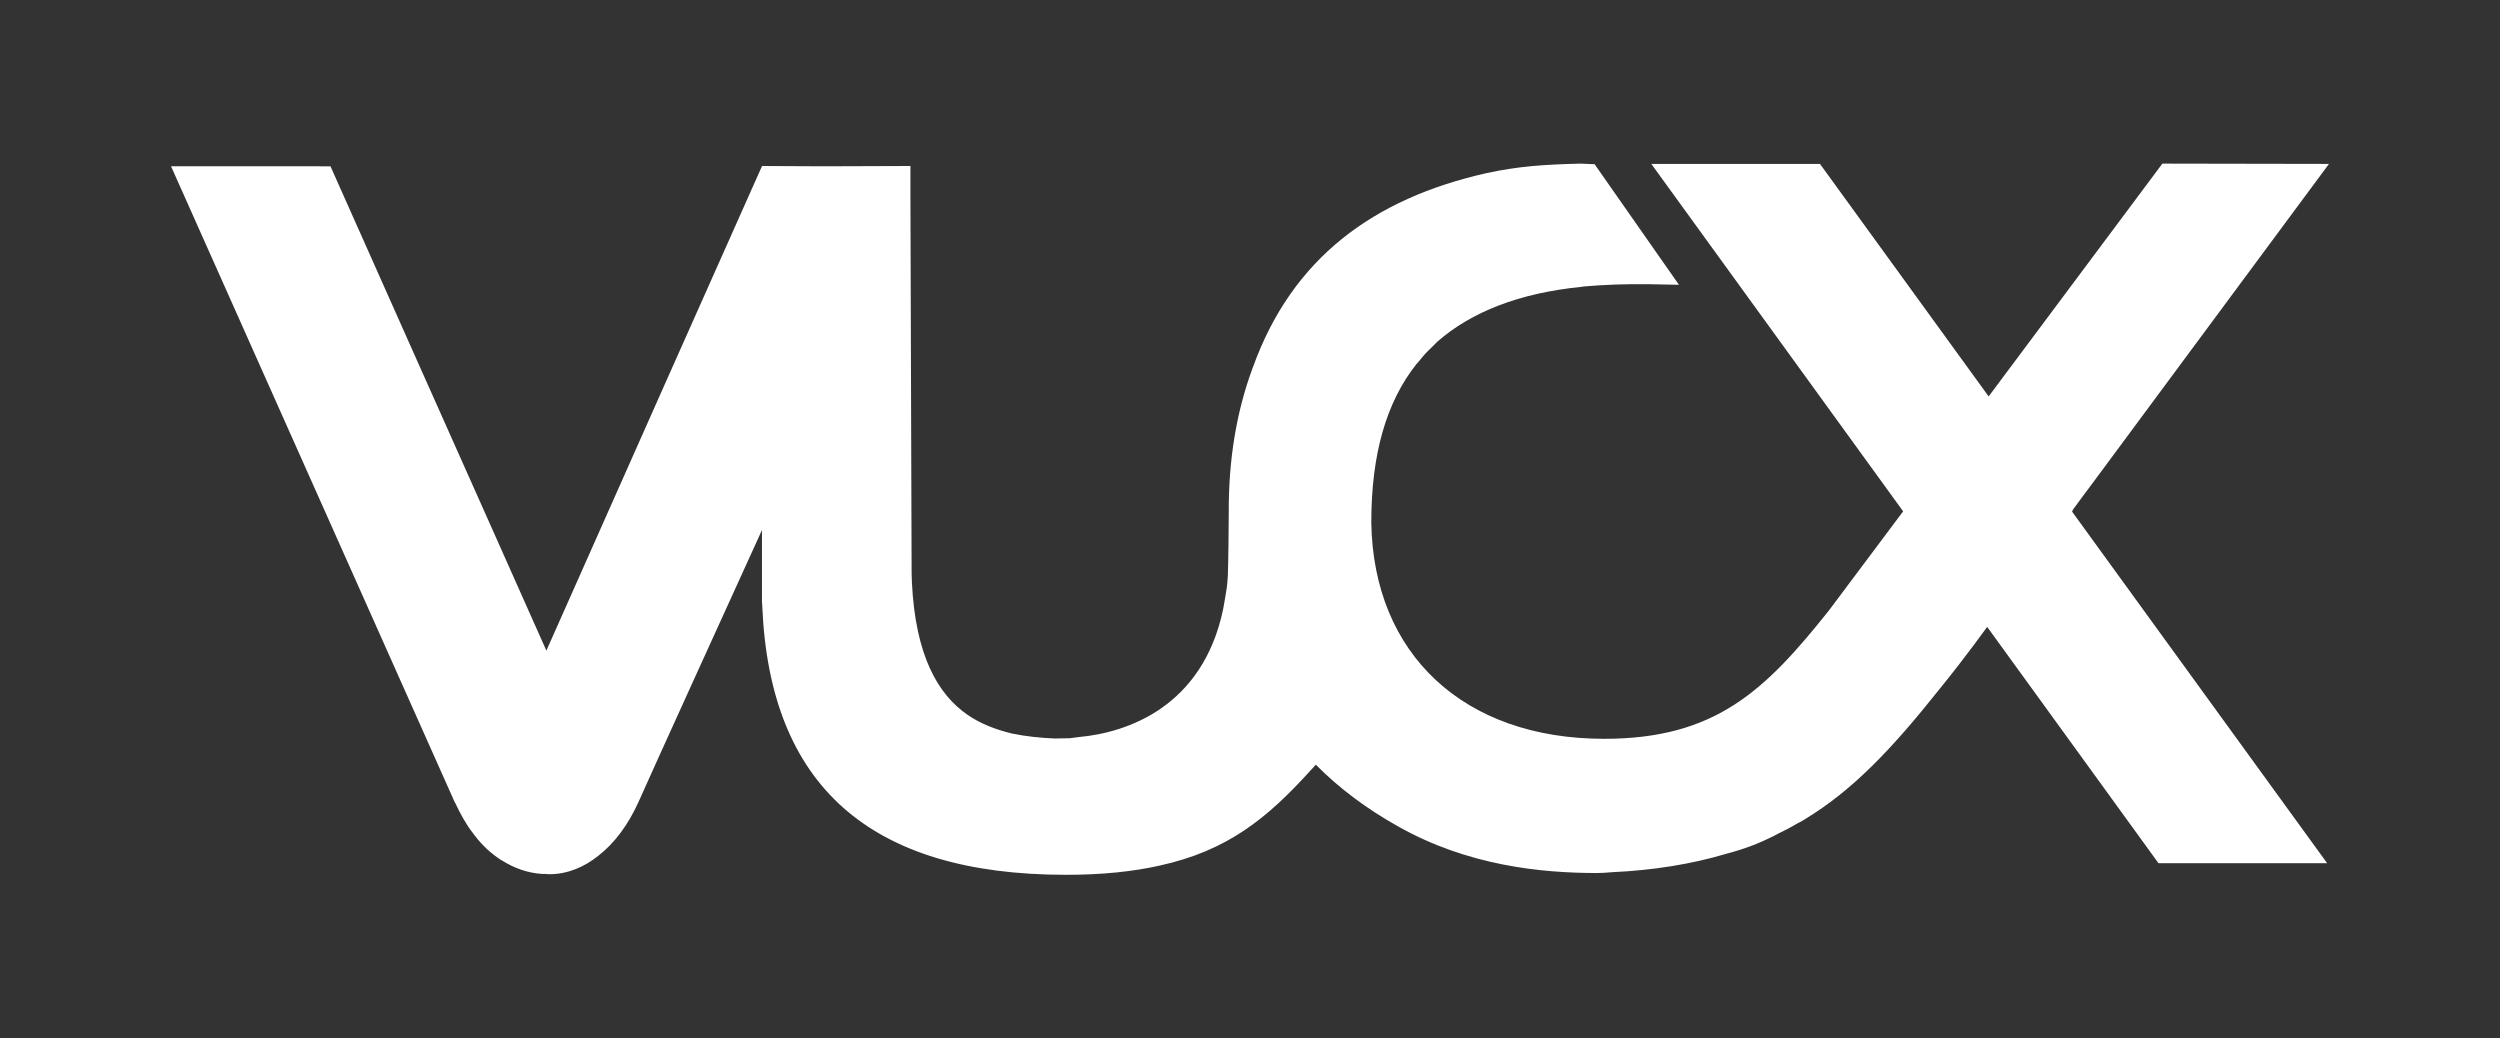 <?xml version="1.0" encoding="utf-8"?>
<!-- Generator: Adobe Illustrator 23.0.4, SVG Export Plug-In . SVG Version: 6.00 Build 0)  -->
<svg version="1.1" id="Ebene_1" xmlns="http://www.w3.org/2000/svg" xmlns:xlink="http://www.w3.org/1999/xlink" x="0px" y="0px"
	 viewBox="0 0 841.9 349.6" style="enable-background:new 0 0 841.9 349.6;" xml:space="preserve">
<rect x="0" y="0" width="841.9" height="349.6" fill="#333333" stroke="none"/>
<style type="text/css">
	.st0{fill:#FFFFFF;}
</style>
<path class="st0" d="M698.1,171.6c2.1-2.9,4.3-5.8,6.6-8.9l79.6-107.5l-56.1-0.1l-58.5,78.4l-56.8-78.3l-56.8,0l84.8,117l-25,33.4
	c-21.5,27-38.2,43.2-75.7,43.2c-47.3,0-77.7-28.5-78.4-72.8c0-23,5-40.5,15.2-53.4c0.1-0.1,0.2-0.2,0.3-0.3c0.5-0.6,1-1.2,1.5-1.8
	c0.4-0.5,0.8-0.9,1.2-1.4c0.1-0.1,0.2-0.3,0.4-0.4c0.4-0.4,0.8-0.9,1.3-1.3c0,0,0,0,0.1-0.1c0.4-0.4,0.8-0.8,1.2-1.2
	c0.1-0.1,0.3-0.2,0.4-0.4c0.2-0.2,0.4-0.4,0.6-0.6c11.5-10.1,27.7-16.4,48.5-18.5c0.2,0,0.3,0,0.5-0.1c0,0,0,0,0,0
	c6.7-0.6,14.1-0.9,22.1-0.8l10.3,0.2l-28.4-40.6l-4.7-0.2c-12.5,0.3-21.1,0.9-31.7,3.2c-38.2,8.6-65.4,28.7-78.6,65.2
	c-0.1,0.3-0.2,0.5-0.3,0.8c-5.3,14.4-8,30.6-7.9,48.3c0,3.6-0.1,7.1-0.1,11.2c0,1.6-0.1,3.4-0.1,5.9c0,1.3-0.1,2.6-0.1,3.9
	c0,0,0,0.1,0,0.1c-0.1,0.9-0.1,1.9-0.2,2.8c-0.1,0.5-0.1,1.1-0.2,1.6c-0.1,0.6-0.2,1.3-0.3,1.9c-0.1,0.6-0.2,1.2-0.3,1.8
	c-0.1,0.6-0.2,1.2-0.3,1.7c-0.1,0.6-0.2,1.1-0.3,1.7c-6.9,32.8-32.2,41.5-48.5,43l-3.1,0.4l-5,0.1c-4.9-0.2-9.8-0.7-14.6-1.7
	c-5.3-1.3-10.4-3.2-14.9-6.3c-10.1-7-17.5-20.1-18.7-44.5c0-1-0.1-2.1-0.1-3.2c0-1.5-0.3-102.3-0.4-126.8c0-1.3,0-2.5,0-3.5
	c0-0.1,0-0.2,0-0.2l0-6.6l-29.3,0.1l-20.7-0.1v0.1l-1.4,3.1c-2.6,5.8-54.9,123.2-71.2,160c-8.5-19.2-26.9-60.3-42.8-96
	c-16-35.9-29.9-67.1-29.9-67.1H57.6c0,0,89.1,199.7,95.6,214.3c0,0,0,0.1,0.1,0.1c0.9,1.9,1.8,3.7,2.8,5.4c0,0,0,0,0,0
	c0.5,0.8,0.9,1.5,1.4,2.3c0.1,0.2,0.3,0.4,0.4,0.6c0.3,0.5,0.7,1,1.1,1.5c2.5,3.5,5.3,6.3,8.4,8.5c0.3,0.2,0.7,0.5,1,0.7
	c0.2,0.1,0.4,0.3,0.7,0.4c4.1,2.6,8.7,4.2,13.4,4.5c0,0,0.1,0,0.1,0c0.3,0,0.5,0,0.8,0c0.5,0,1.1,0.1,1.6,0.1
	c6.1,0,11.8-2.4,16.6-6.3c5.4-4.2,10-10.4,13.5-18.2c5.6-12.6,28.2-62.2,41.5-91.4l0,24.1c0,0.5,0.1,1,0.1,1.4v0.1
	c2.5,60.3,36,90.5,102.3,90.5c12.3,0,22.6-1.1,31.5-3.1c22.9-5,36.3-16,50.8-32c0.6-0.6,1.2-1.3,1.8-2c7.9,8,17.3,15,27.9,20.9
	c23.3,13.1,47.9,15.6,66.8,15.6c1.2,0,3.2-0.1,5.4-0.3c13.3-0.6,26.6-2.7,38.2-6.2c6.2-1.6,11.2-3.6,16-6c0.2-0.1,0.3-0.2,0.5-0.3
	c2.7-1.3,5.4-2.7,7.9-4.2c0,0,0,0,0,0c0,0,0,0,0.1,0c0.1,0,0.1-0.1,0.2-0.1c0.6-0.3,1.1-0.7,1.7-1c15.8-9.6,28.8-23,45.4-43.9
	c9.5-11.7,15.9-20.8,16-20.9l57.7,79.6h56.8l-85.9-118.4L698.1,171.6z"/>
</svg>
